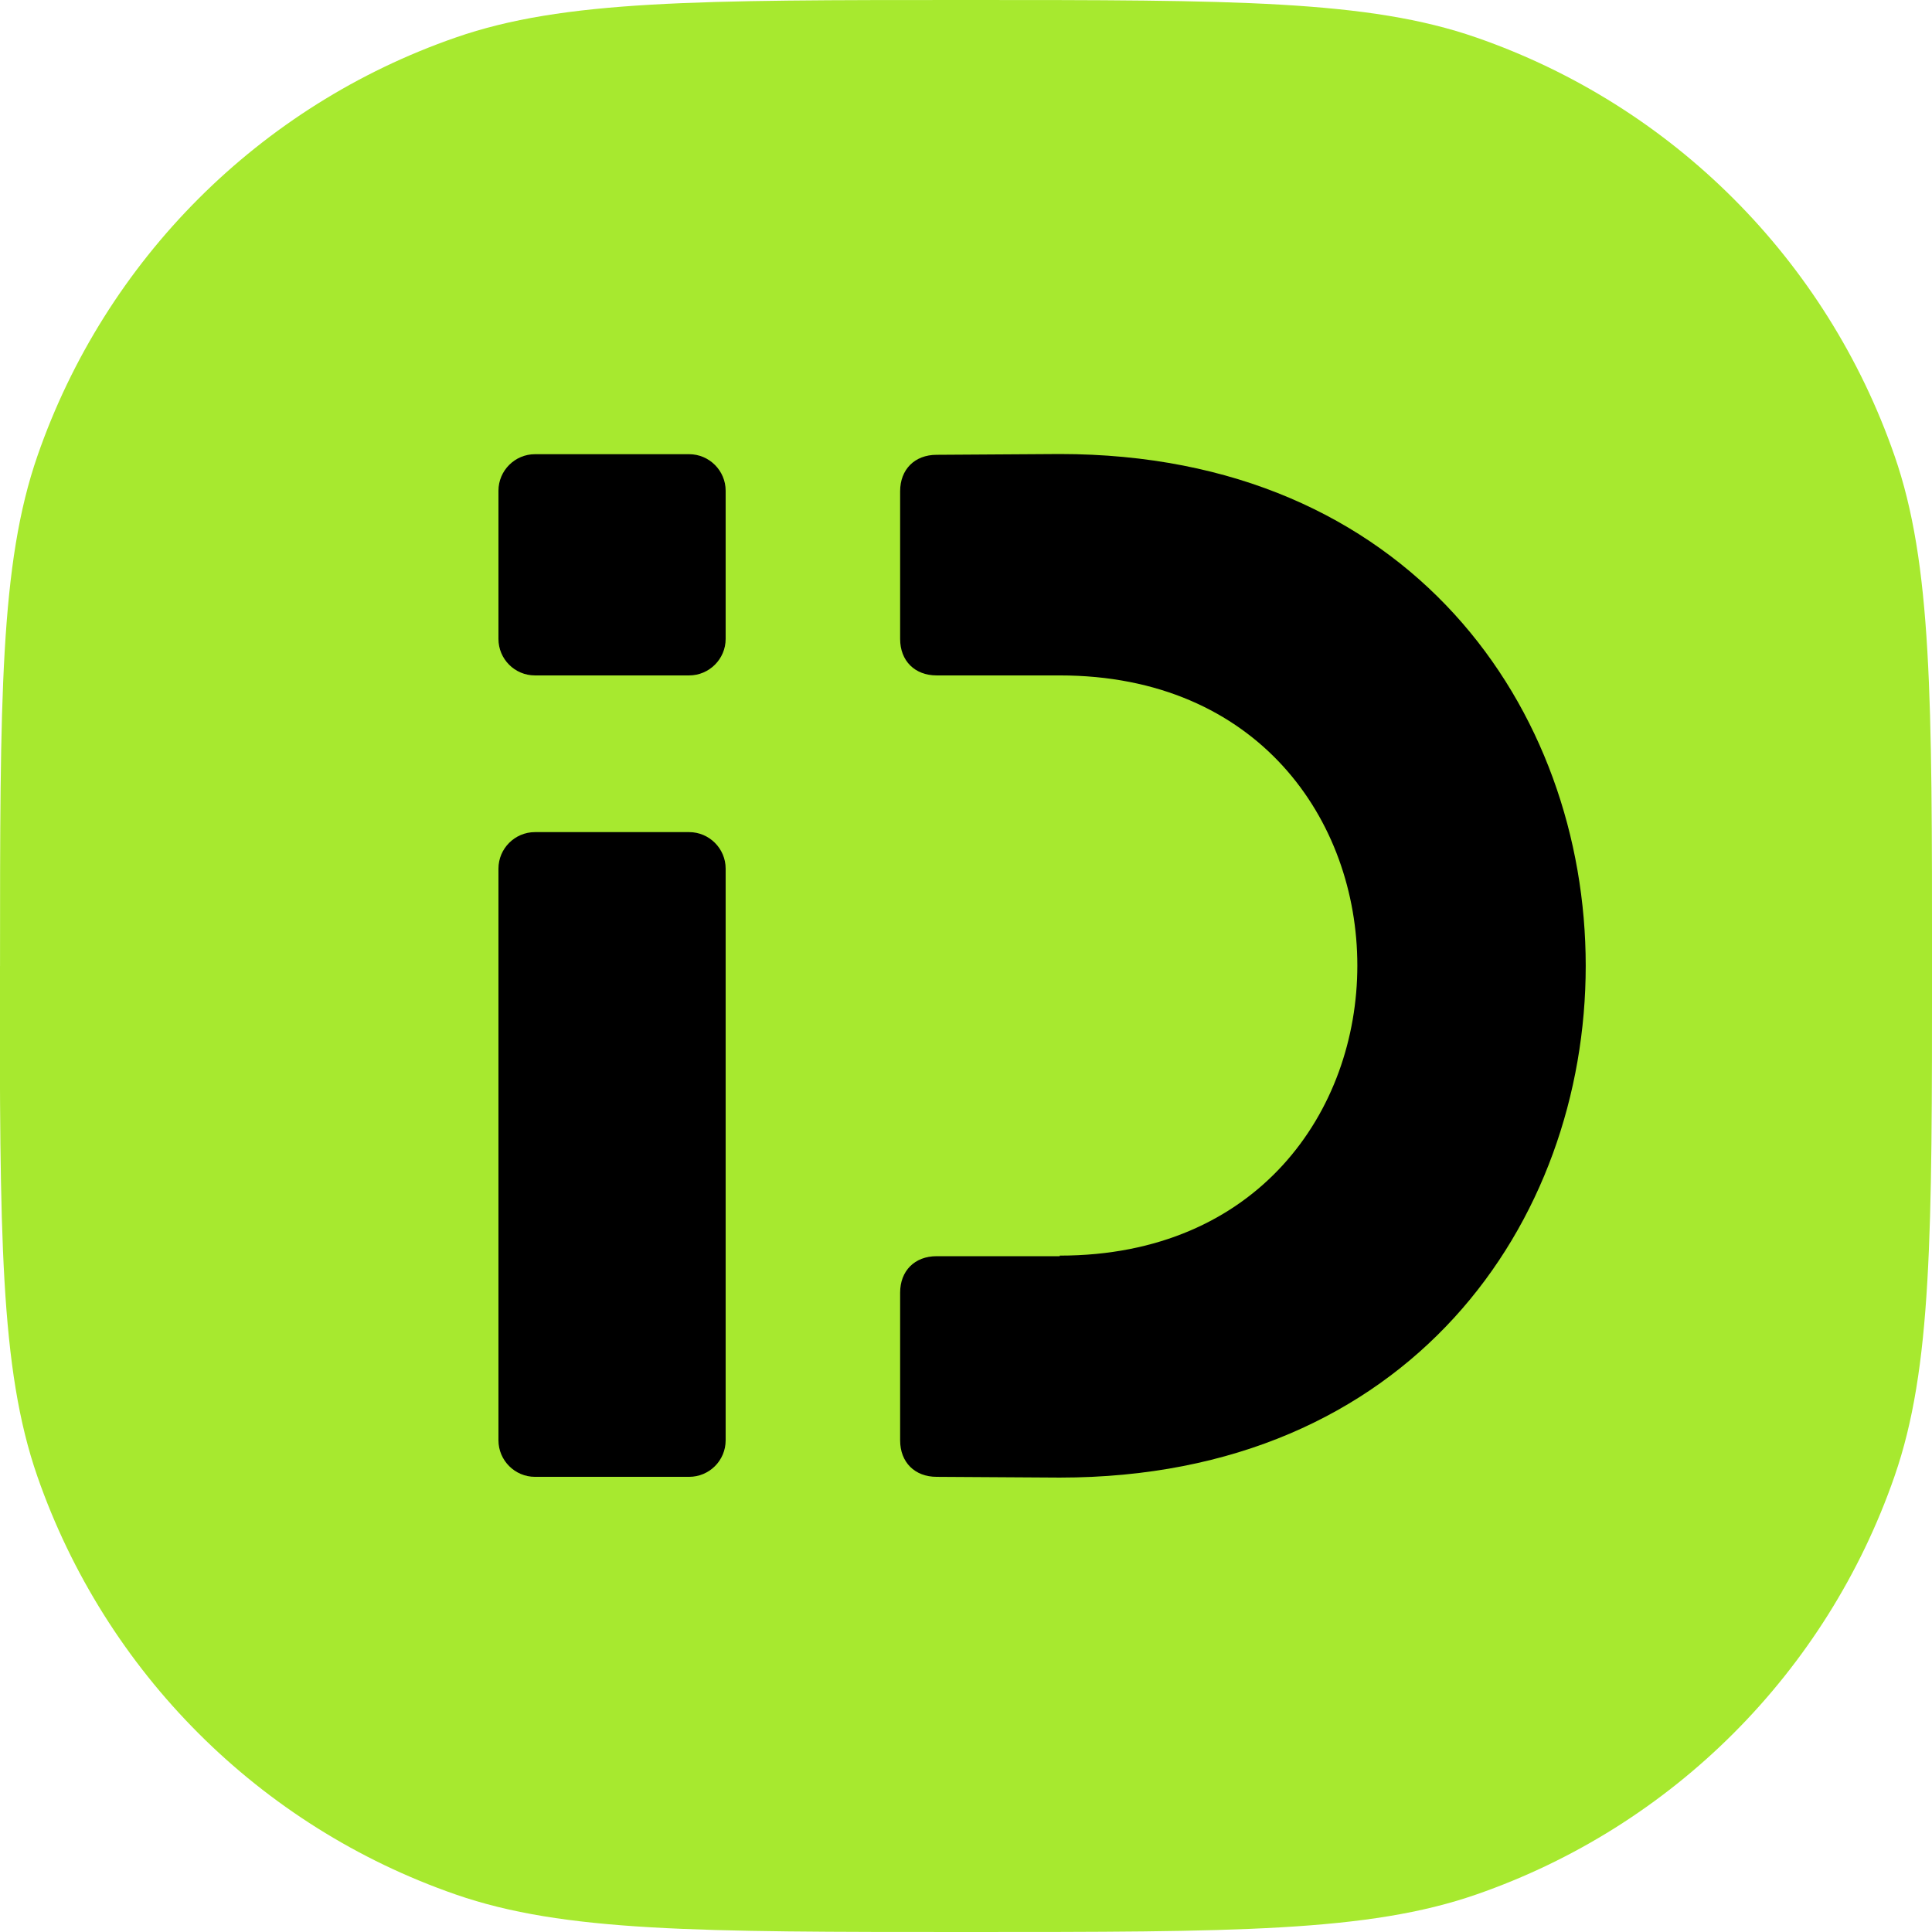 <?xml version="1.0" encoding="UTF-8"?> <svg xmlns="http://www.w3.org/2000/svg" width="64" height="64" viewBox="0 0 64 64" fill="none"> <g clip-path="url(#clip0_63_462)"> <path d="M0.001 32C0.001 23.117 0.001 18.675 1.242 15.098C3.495 8.602 8.602 3.494 15.098 1.242C18.669 0 23.117 0 32.001 0C40.884 0 45.325 0 48.903 1.242C55.399 3.494 60.506 8.602 62.759 15.098C64.001 18.675 64.001 23.117 64.001 32C64.001 40.883 64.001 45.325 62.759 48.902C60.506 55.398 55.399 60.506 48.903 62.758C45.325 64 40.884 64 32.001 64C23.117 64 18.676 64 15.098 62.758C8.602 60.506 3.495 55.398 1.236 48.902C-0.006 45.325 -0.006 40.883 -0.006 32" fill="#A7E92F"></path> <path d="M17.715 27.565H22.828C23.494 27.565 24.038 28.109 24.038 28.774V47.712C24.038 48.384 23.494 48.922 22.828 48.922H17.721C17.056 48.922 16.512 48.378 16.512 47.712V28.774C16.512 28.109 17.056 27.565 17.721 27.565H17.715Z" fill="black"></path> <path d="M17.715 15.046H22.828C23.494 15.046 24.038 15.59 24.038 16.256V21.165C24.038 21.83 23.494 22.374 22.828 22.374H17.721C17.049 22.374 16.512 21.83 16.512 21.165V16.256C16.512 15.59 17.056 15.046 17.721 15.046H17.715Z" fill="black"></path> <path fill-rule="evenodd" clip-rule="evenodd" d="M35.105 41.613H31.028C30.298 41.613 29.818 42.099 29.818 42.822V47.712C29.818 48.442 30.305 48.922 31.028 48.922L35.105 48.947C58.337 48.947 58.337 15.04 35.105 15.04L31.028 15.066C30.298 15.066 29.818 15.552 29.818 16.275V21.165C29.818 21.894 30.305 22.374 31.028 22.374H35.105C48.25 22.374 48.25 41.594 35.105 41.594" fill="black"></path> </g> <defs> <clipPath id="clip0_63_462"> <rect width="64" height="64" fill="white"></rect> </clipPath> </defs> </svg> 